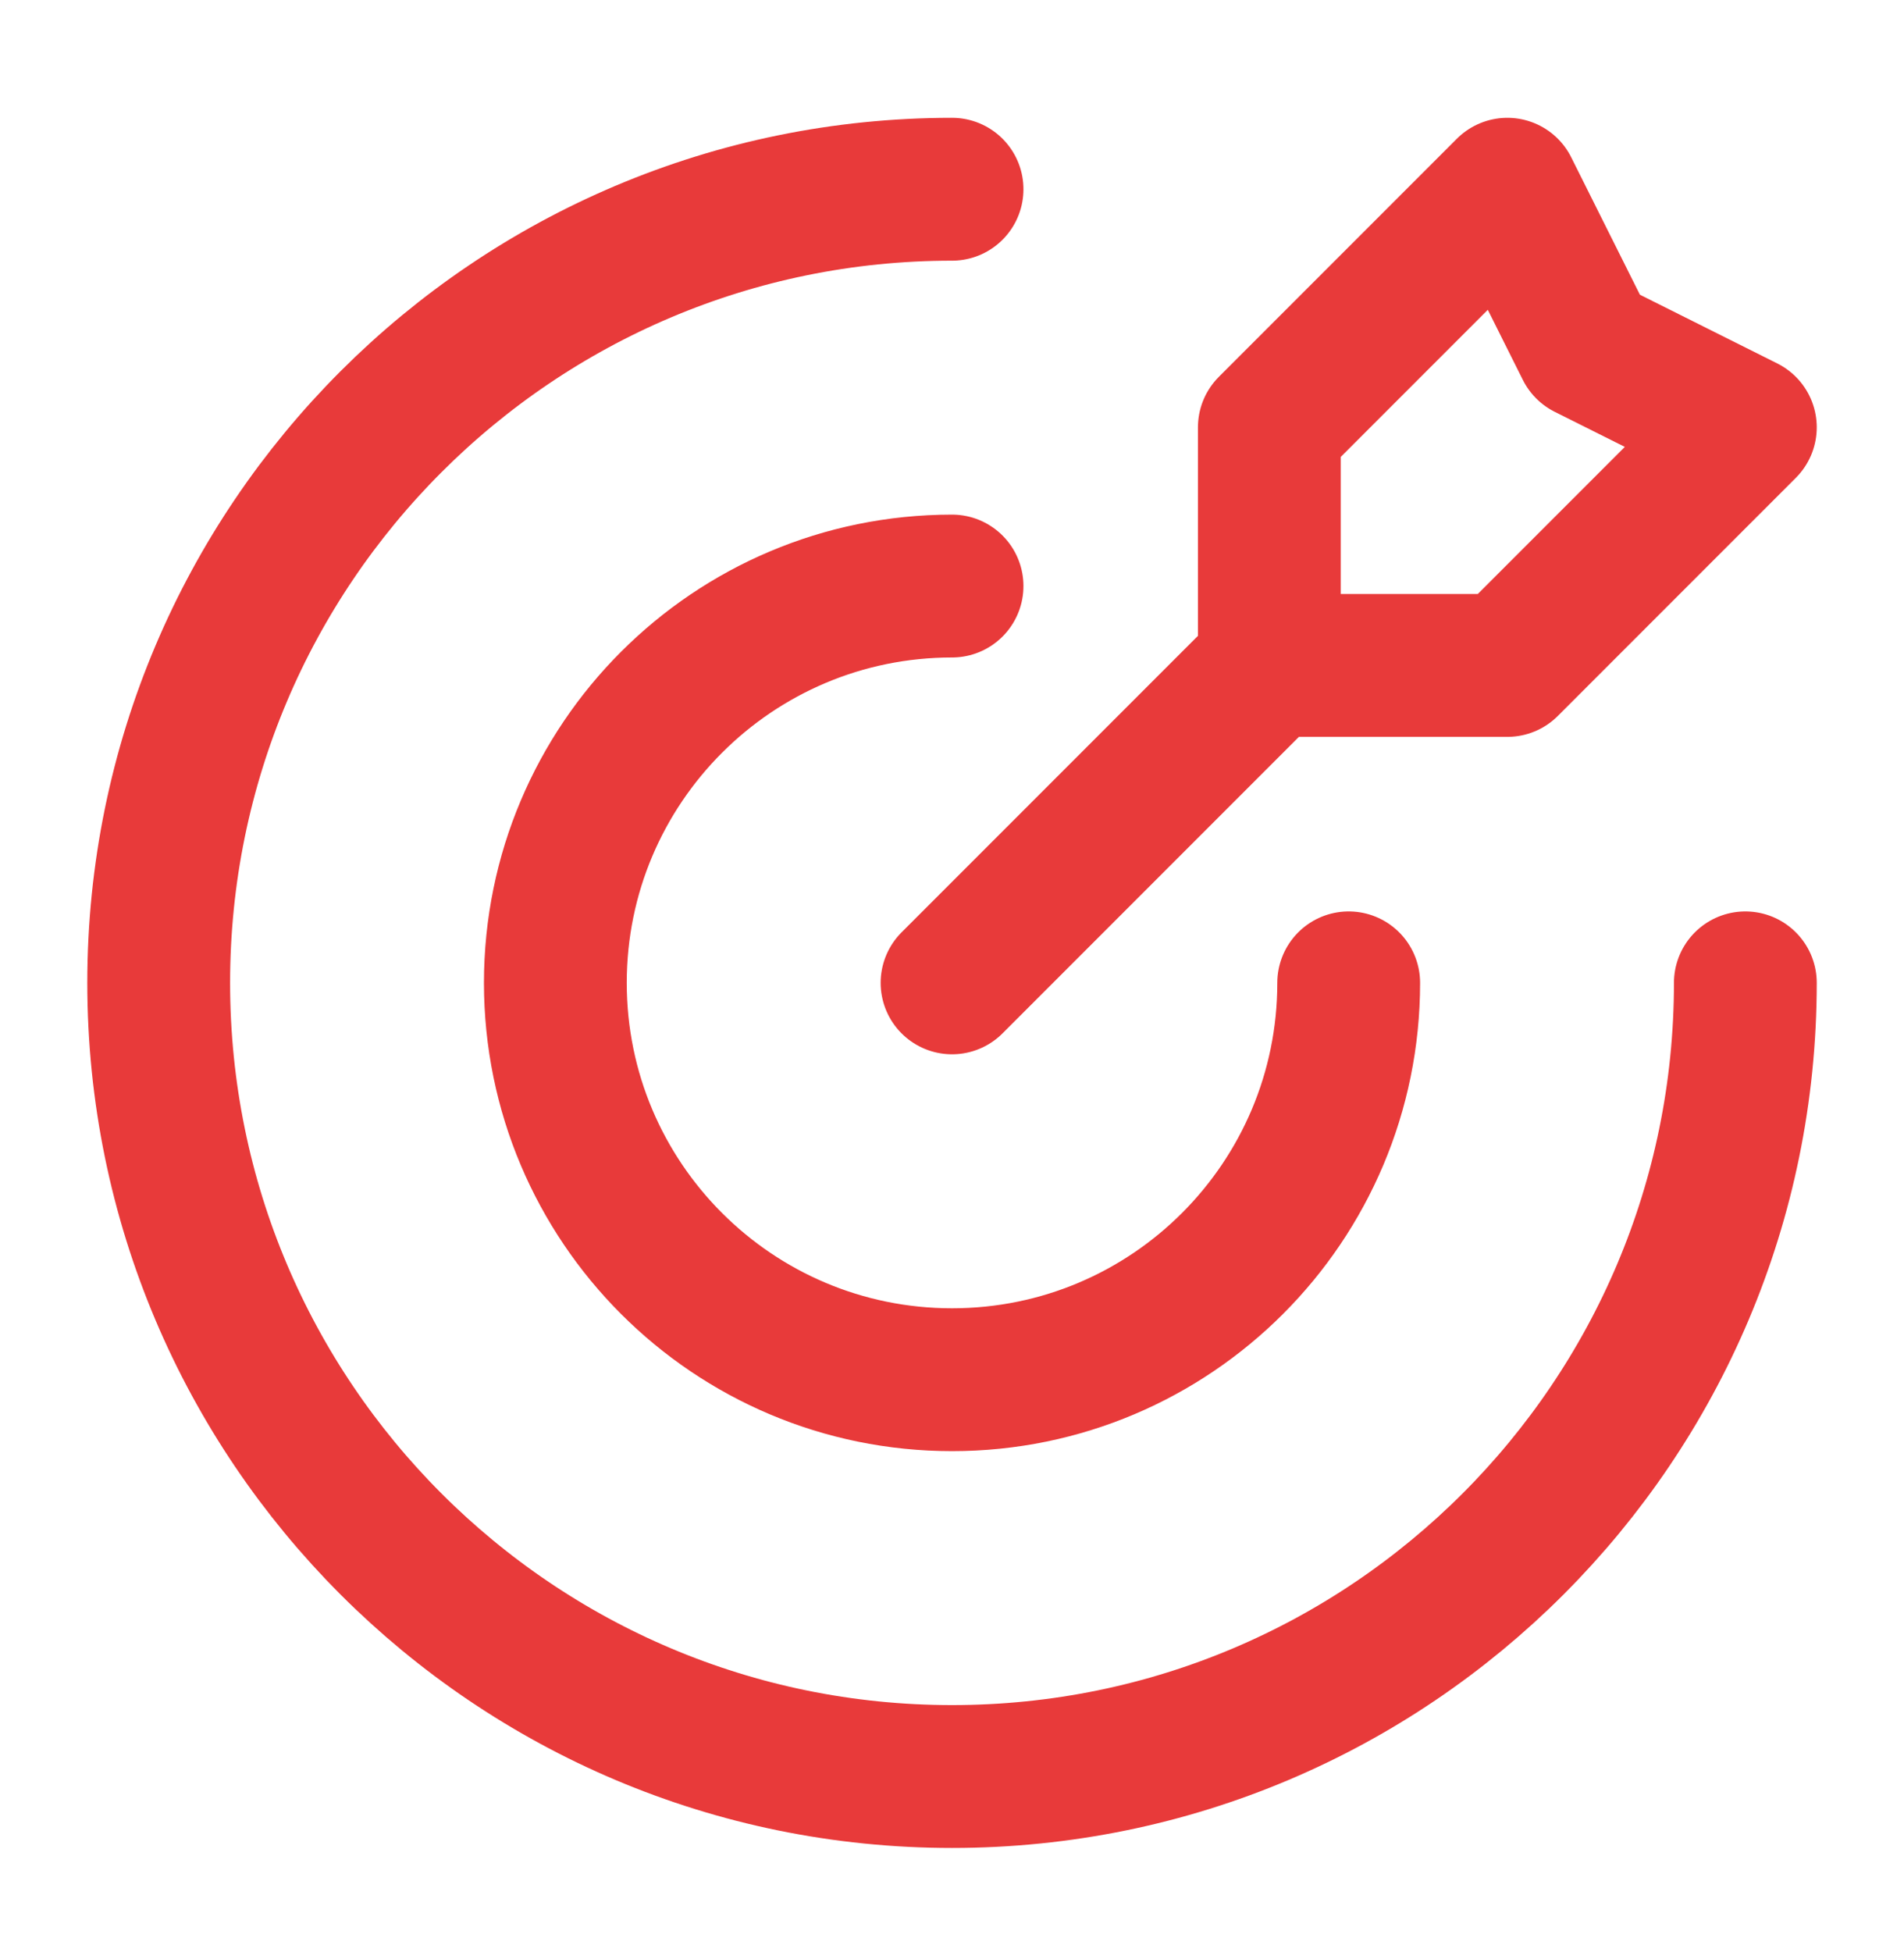 <svg width="40" height="41" viewBox="0 0 40 41" fill="none" xmlns="http://www.w3.org/2000/svg">
<path d="M26.667 13.974V8.974L31.667 3.974L33.334 7.307L36.667 8.974L31.667 13.974H26.667ZM26.667 13.974L20.001 20.64M36.667 20.64C36.667 29.845 29.205 37.307 20.001 37.307C10.796 37.307 3.334 29.845 3.334 20.64C3.334 11.436 10.796 3.974 20.001 3.974M28.334 20.64C28.334 25.243 24.603 28.974 20.001 28.974C15.398 28.974 11.667 25.243 11.667 20.64C11.667 16.038 15.398 12.307 20.001 12.307" stroke="#E83A3A" stroke-width="3" stroke-linecap="round" stroke-linejoin="round"/>
</svg>
